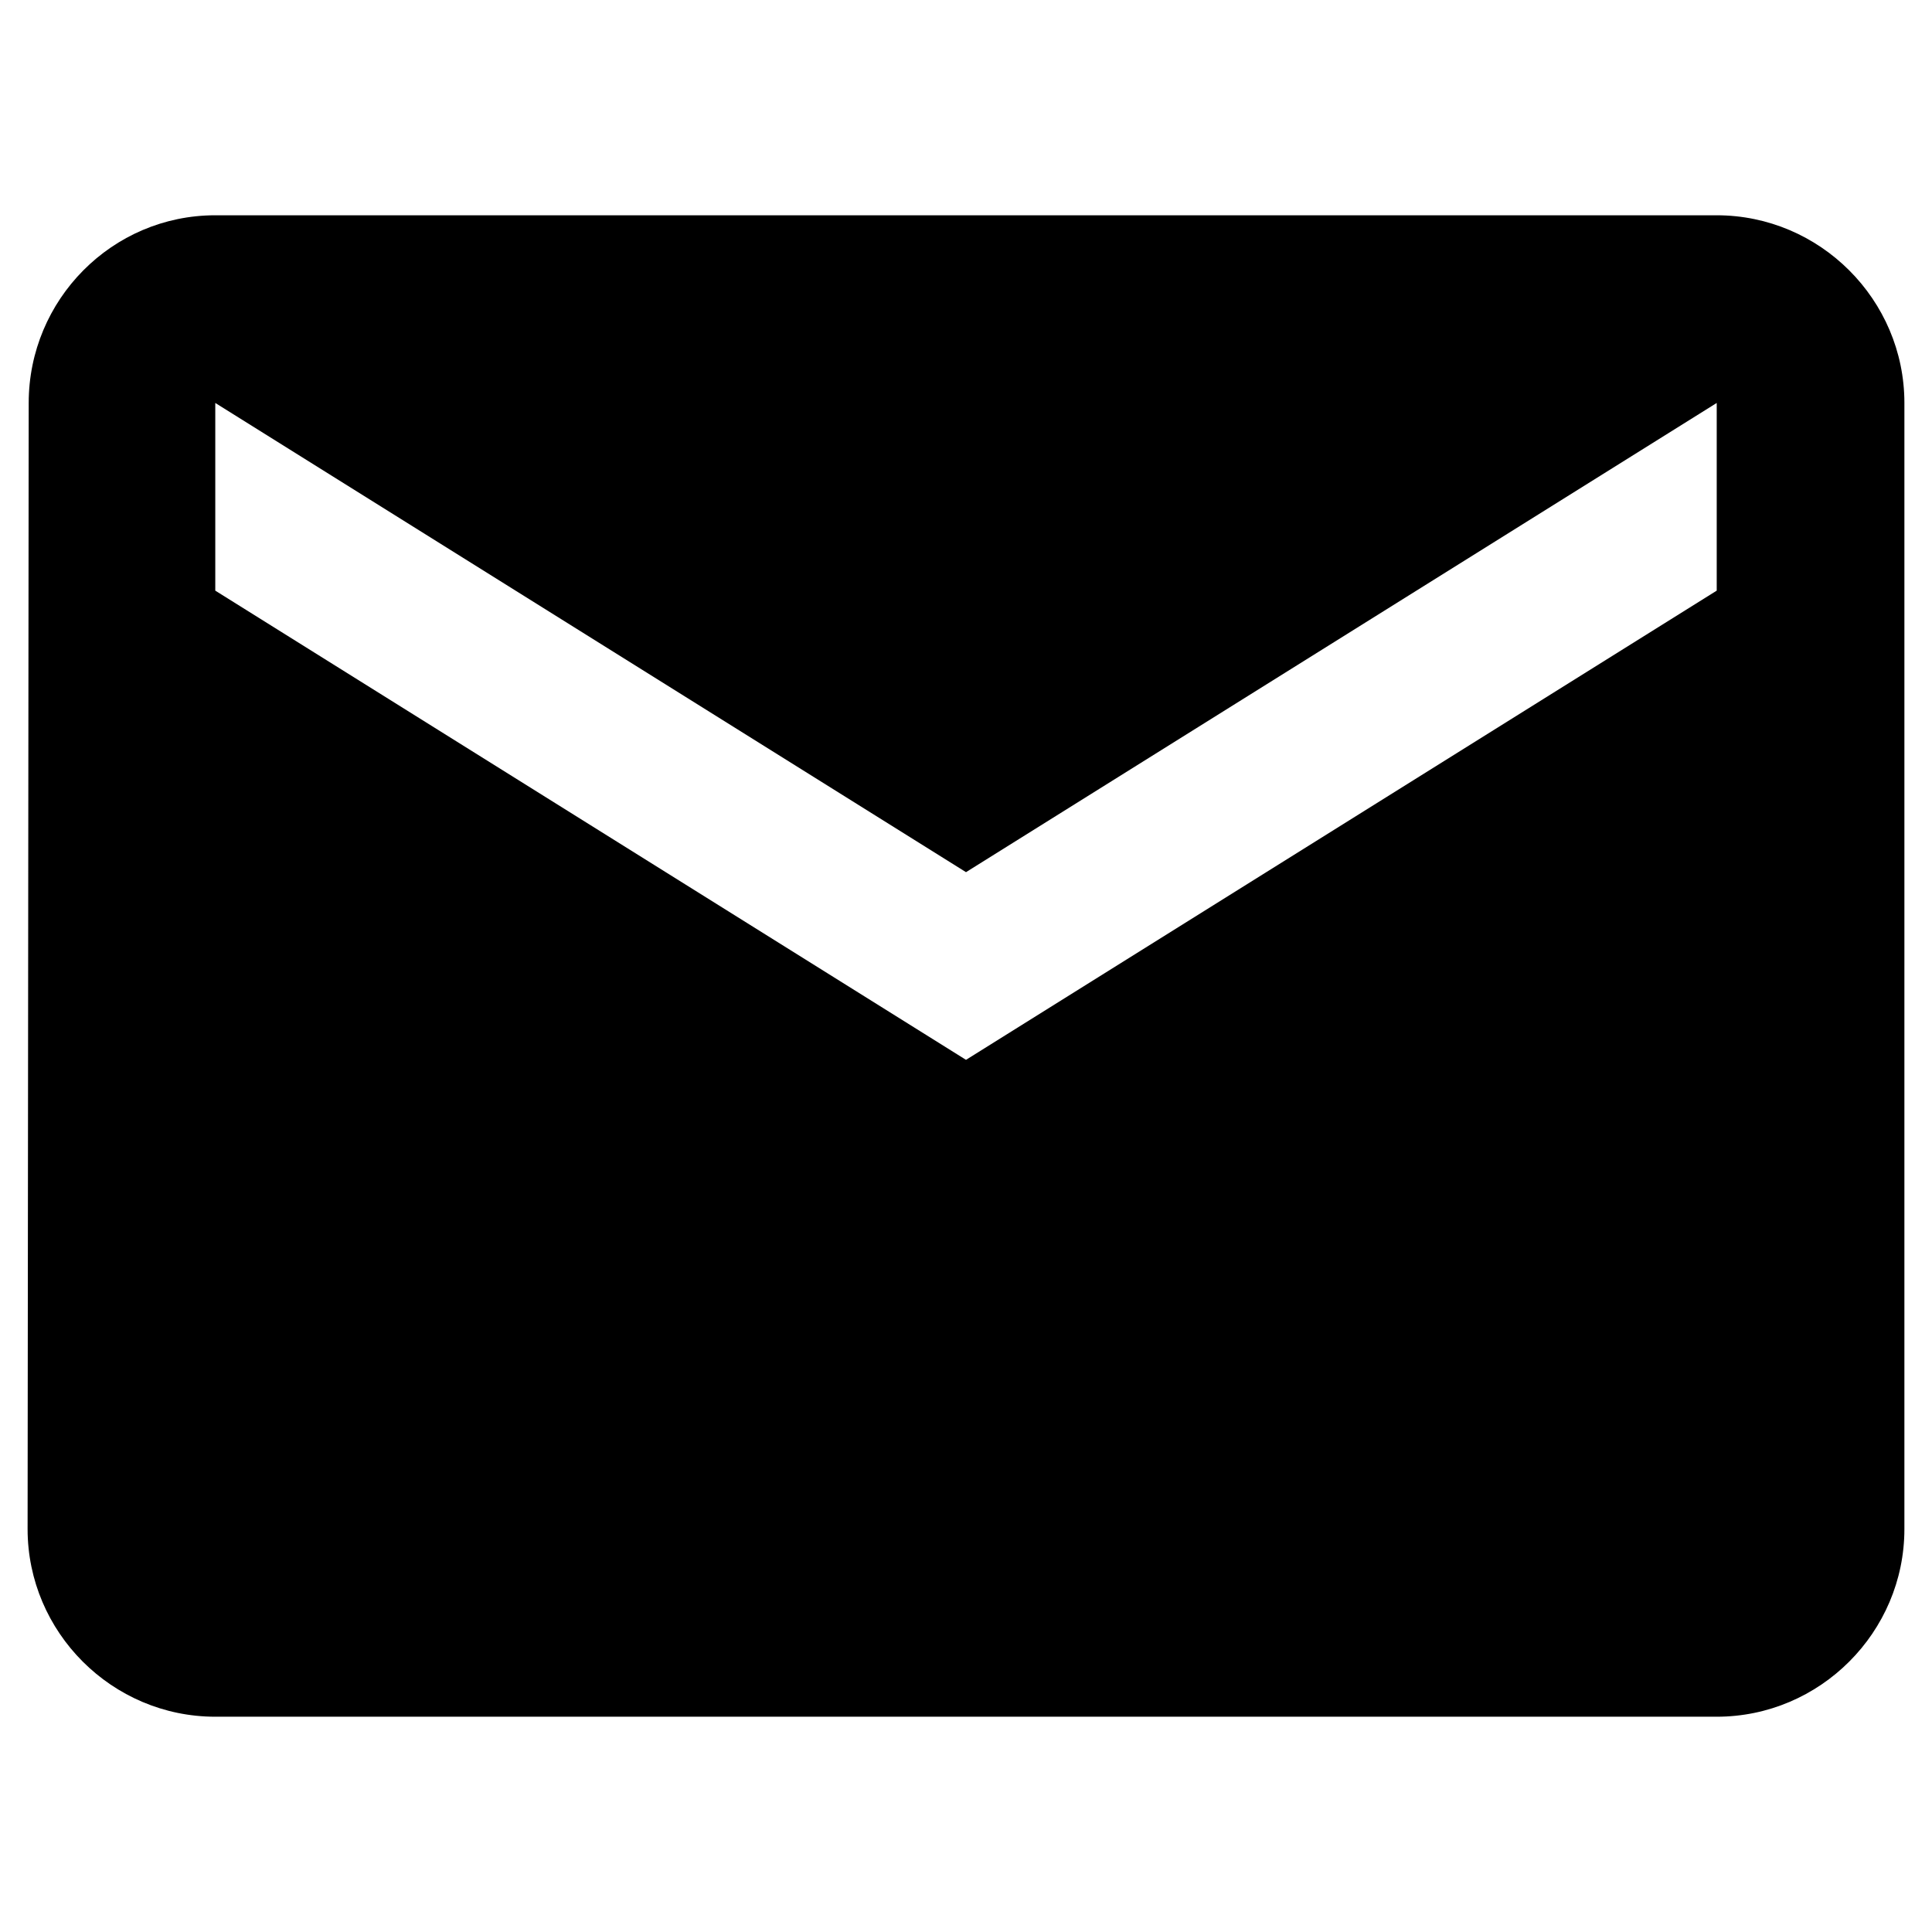 <?xml version="1.0" encoding="UTF-8"?>
<svg id="Capa_1" data-name="Capa 1" xmlns="http://www.w3.org/2000/svg" width="35" height="35" viewBox="0 0 35 35">
  <path d="M31.1,3.9H3.9c-1.87,0-3.38,1.53-3.38,3.4l-.02,20.4c0,1.87,1.53,3.4,3.4,3.4h27.2c1.87,0,3.4-1.53,3.4-3.4V7.3c0-1.87-1.53-3.4-3.4-3.4ZM31.1,10.7l-13.6,8.5L3.9,10.7v-3.4l13.6,8.5,13.6-8.5v3.4Z"/>
</svg>